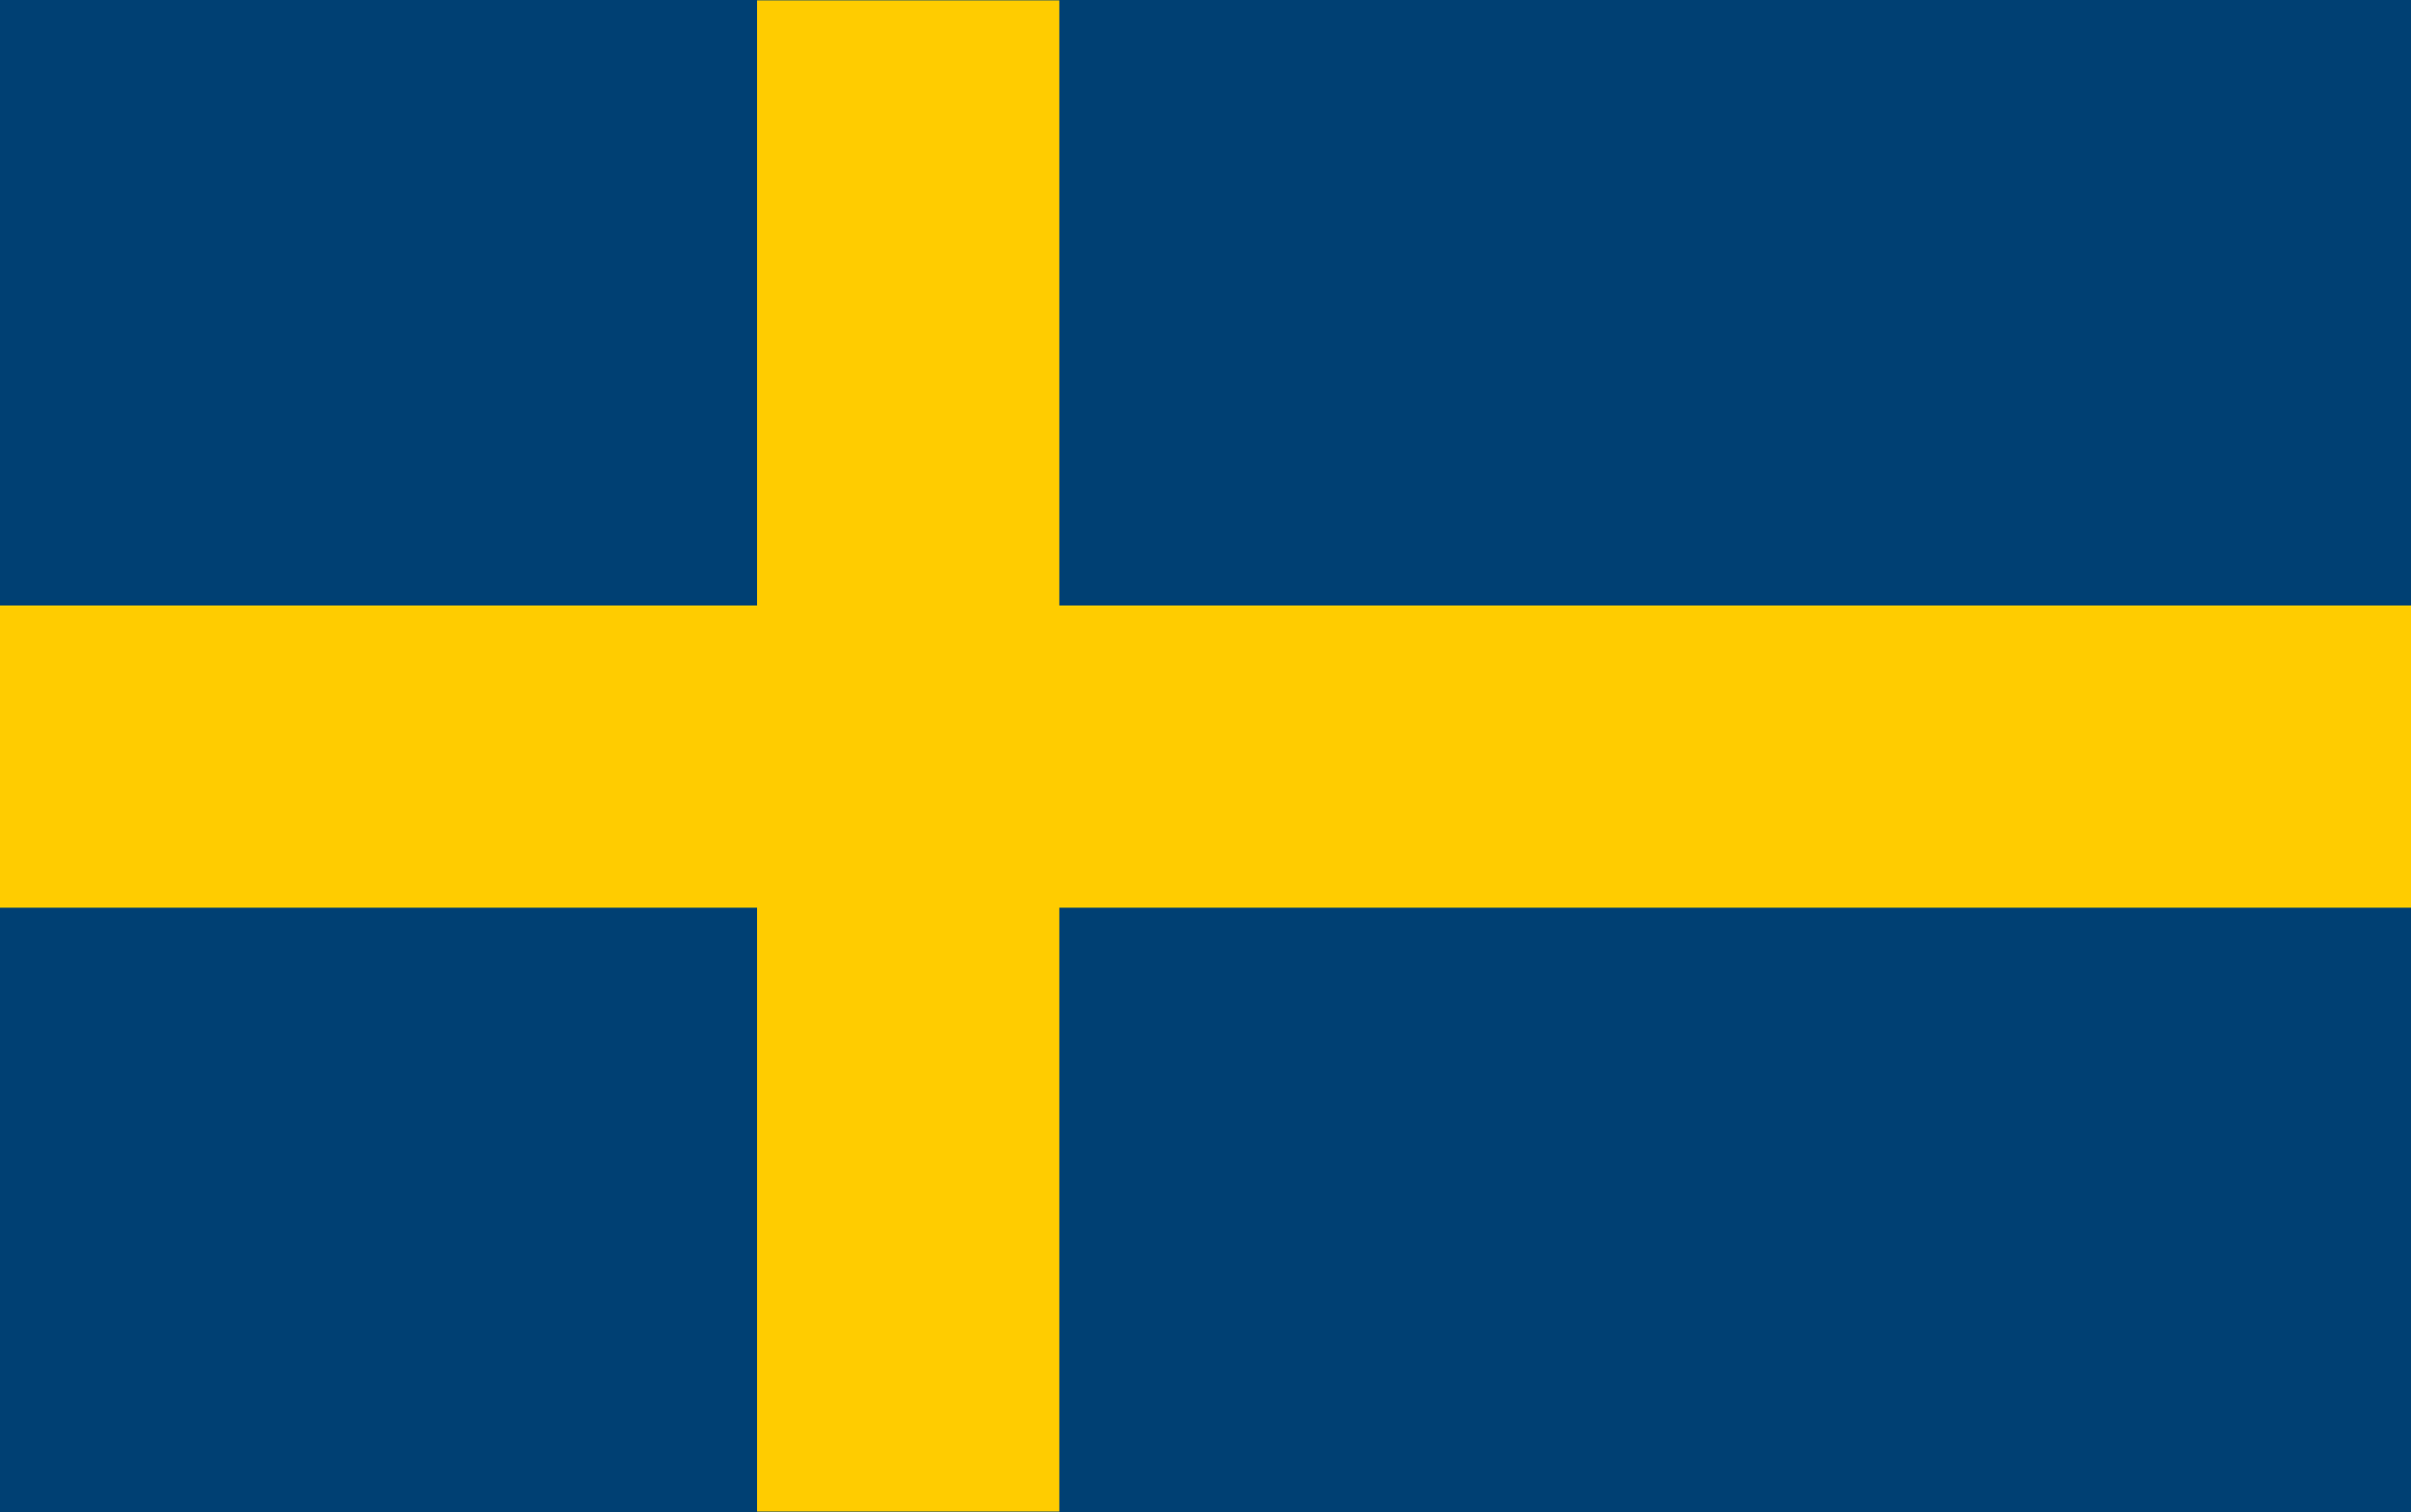 <?xml version="1.0" encoding="UTF-8" standalone="no"?>
<!-- Created with Sodipodi ("http://www.sodipodi.com/") -->
<svg
    xmlns:inkscape="http://www.inkscape.org/namespaces/inkscape"
    xmlns:rdf="http://www.w3.org/1999/02/22-rdf-syntax-ns#"
    xmlns="http://www.w3.org/2000/svg"
    xmlns:cc="http://creativecommons.org/ns#"
    xmlns:dc="http://purl.org/dc/elements/1.1/"
    xmlns:sodipodi="http://sodipodi.sourceforge.net/DTD/sodipodi-0.dtd"
    id="svg589"
    sodipodi:docname="_svgclean2.svg"
    viewBox="0 0 782.86 491.06"
    sodipodi:version="0.32"
    version="1.1"
    inkscape:version="0.48.3.1 r9886"
  >
  <sodipodi:namedview
      id="base"
      inkscape:window-width="674"
      inkscape:window-x="0"
      inkscape:window-y="0"
      inkscape:window-maximized="0"
      inkscape:zoom="0.87082086"
      showgrid="false"
      inkscape:current-layer="svg589"
      inkscape:cx="314.64565"
      inkscape:cy="-362.87701"
      inkscape:window-height="645"
  />
  <rect
      id="rect552"
      style="fill-rule:evenodd;stroke-width:1pt;fill:#004073"
      sodipodi:fill-cmyk="(1 0.5 0.1 0.498039)"
      height="491.06"
      width="782.86"
      y="0"
      x="0"
  />
  <rect
      id="rect556"
      style="fill-rule:evenodd;stroke-width:1pt;fill:#ffcc00"
      sodipodi:fill-cmyk="(0 0.2 1 0)"
      height="490.73"
      width="98.146"
      y=".129"
      x="245.82"
  />
  <rect
      id="rect557"
      style="fill-rule:evenodd;stroke-width:1pt;fill:#ffcc00"
      sodipodi:fill-cmyk="(0 0.2 1 0)"
      height="98.146"
      width="782.86"
      y="196.62"
      x="0"
  />
</svg
>
